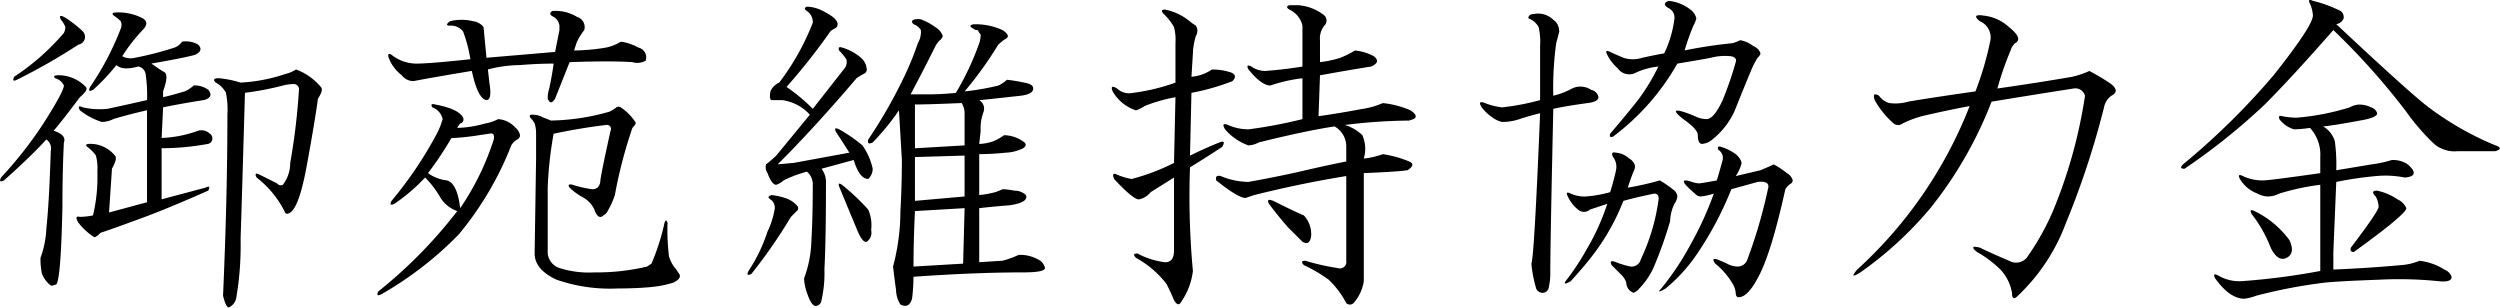 <svg id="gyoen_ttl03" xmlns="http://www.w3.org/2000/svg" width="240.782" height="29.625" viewBox="0 0 240.782 29.625">
  <defs>
    <style>
      .cls-1 {
        fill-rule: evenodd;
      }
    </style>
  </defs>
  <path id="御苑維持協力金" class="cls-1" d="M993.154,954.548c-0.376,0-.471.1-0.282,0.281a4.785,4.785,0,0,1,.7.563,0.922,0.922,0,0,1,0,.7,27.3,27.3,0,0,1-2.954,5.625c-0.189.376-.094,0.47,0.282,0.281a18.719,18.719,0,0,0,2.25-2.39q0.56,0.563,2.109.14a0.878,0.878,0,0,1,.7.7,13.8,13.8,0,0,1,.141,2.532q-1.83.422-3.8,0.843a7.344,7.344,0,0,1-2.391-.14c-0.375-.187-0.47-0.093-0.281.281a6.634,6.634,0,0,0,2.109,1.125,2.48,2.48,0,0,0,1.125-.281q1.4-.423,3.235-0.844v8.859l-3.656.985,0.281-4.219c0.373-.655.468-1.077,0.281-1.266a3.071,3.071,0,0,0-2.391-1.125c-0.375,0-.47.1-0.281,0.282a3.452,3.452,0,0,1,.844.843,4.844,4.844,0,0,1,.141,1.547,15.714,15.714,0,0,1-.422,4.219,6.531,6.531,0,0,1-1.266.141q-0.564-.139-0.141.562a6.085,6.085,0,0,0,1.547,1.406,1.319,1.319,0,0,0,.563-0.422q1.266-.422,3.937-1.406t6.466-2.672c0.19-.373.1-0.468-0.28-0.281l-4.217,1.125v-4.922a24.693,24.693,0,0,0,4.5-.422,0.545,0.545,0,0,0,.14-0.984,1.16,1.16,0,0,0-1.12-.281,11.554,11.554,0,0,1-3.517.7l0.141-2.953q2.109-.423,3.936-0.7,0.99-.28.42-0.985a2.256,2.256,0,0,0-1.4-.422,3.256,3.256,0,0,1-.847.563c-0.938.281-1.641,0.47-2.109,0.562v-0.562c0.373-1.031.422-1.639,0.14-1.828a14.53,14.53,0,0,1-1.265-.844q3.232-.561,4.221-0.844c0.56-.281.65-0.608,0.28-0.984a2.4,2.4,0,0,0-1.548-.281,1.527,1.527,0,0,1-.7.562,31.528,31.528,0,0,1-3.8.984,1.75,1.75,0,0,1-1.266-.14,16.978,16.978,0,0,1,1.969-2.531q0.7-.7,0-1.125a5.075,5.075,0,0,0-2.531-.563h0Zm-5.625,6.047c-0.376,0-.471.094-0.282,0.281a1.308,1.308,0,0,1,.844.7q0,0.564-1.969,3.657a38.688,38.688,0,0,1-4.078,5.2c-0.189.375-.094,0.47,0.282,0.281q2.531-2.249,4.078-3.938a1.072,1.072,0,0,1,.422,1.125q-0.143,4.783-.422,7.454a9.239,9.239,0,0,1-.563,2.812,6.594,6.594,0,0,0,.141,1.547,2.635,2.635,0,0,0,.844,1.125,0.807,0.807,0,0,0,.562-0.141q0.421-.7.563-7.453,0-3.375.14-6.187,0.28-.7-0.984-1.125,0.843-.982,2.531-3.235c0.563-.468.749-0.795,0.563-0.984a3.66,3.66,0,0,0-2.672-1.125h0Zm0.562-5.625c-0.376-.187-0.47-0.092-0.281.281a2.09,2.09,0,0,1,.422.7,1.267,1.267,0,0,1-.141.563,22.693,22.693,0,0,1-4.781,4.219c-0.189.375-.095,0.47,0.281,0.281a58.327,58.327,0,0,0,5.906-3.375,0.757,0.757,0,0,0,.422-1.266,10.5,10.5,0,0,0-1.828-1.406h0Zm22.359,5.062a3.064,3.064,0,0,1-.98.422,15.992,15.992,0,0,1-4.36.844,10.078,10.078,0,0,0-2.11-.422c-0.47,0-.57.141-0.28,0.422a2.359,2.359,0,0,1,.98.984,8.246,8.246,0,0,1,.14,2.11q0,7.876-.42,17.437c0.19,0.75.37,1.125,0.56,1.125a1.293,1.293,0,0,0,.7-0.843,30,30,0,0,0,.43-5.766q0.135-4.077.42-14.063a28.257,28.257,0,0,0,3.65-.7,4.307,4.307,0,0,1,.99-0.14,0.5,0.5,0,0,1,.56.562,62.061,62.061,0,0,1-.84,7.031,3.456,3.456,0,0,1-.71,2.11,0.456,0.456,0,0,1-.56-0.141l-1.69-.844c-0.37-.186-0.47-0.092-0.28.282a9.487,9.487,0,0,1,2.68,3.234c0.09,0.281.28,0.33,0.56,0.141,0.56-.374,1.07-1.78,1.54-4.219,0.57-3.094.94-5.344,1.13-6.75,0.37-.563.47-0.936,0.28-1.125a5.659,5.659,0,0,0-2.39-1.688h0Zm24.67-5.625c-0.28.189-.24,0.376,0.14,0.563a1.142,1.142,0,0,1,.56.844v0.422l-0.42,2.109-6.61.562-0.28-2.953a1.479,1.479,0,0,0-.99-0.562,4.582,4.582,0,0,0-2.25,0q-0.555.421,0,.422a1.484,1.484,0,0,1,1.27.562,13.537,13.537,0,0,1,.7,2.672c-2.62.281-4.36,0.422-5.2,0.422a3.9,3.9,0,0,1-2.39-.844c-0.28-.187-0.38-0.092-0.28.281a3.959,3.959,0,0,0,1.26,1.688,1.45,1.45,0,0,0,1.13.562c0.93-.186,2.81-0.514,5.62-0.984q0.57,2.673,1.41,2.813c0.37,0,.47-0.563.28-1.688l-0.14-1.266a12.77,12.77,0,0,1,3.09-.421c1.13-.093,2.2-0.141,3.24-0.141q-0.15,1.126-.42,2.391a2.937,2.937,0,0,0-.15.984c0.19,0.47.43,0.47,0.71,0l1.4-3.516c2.63-.092,4.64-0.092,6.05,0a1.594,1.594,0,0,0,1.27-.14,0.966,0.966,0,0,0-.71-1.266,4.5,4.5,0,0,0-1.68-.562,4.4,4.4,0,0,1-1.41.562,18.845,18.845,0,0,1-3.09.281c0.09-.281.18-0.562,0.28-0.843a6.945,6.945,0,0,1,.7-1.125,1.023,1.023,0,0,0-.7-1.266,3.929,3.929,0,0,0-2.39-.563h0Zm-11.25,9c-0.38-.092-0.47,0-0.28.282a1.546,1.546,0,0,1,.98,1.125,7.054,7.054,0,0,1-.56,1.406,37.7,37.7,0,0,1-4.36,6.469c-0.19.375-.1,0.47,0.28,0.281a17.21,17.21,0,0,0,2.95-2.531,8.949,8.949,0,0,1,1.41,1.828,3.092,3.092,0,0,0,1.69,1.406,45.01,45.01,0,0,1-7.6,7.734c-0.19.374-.09,0.469,0.28,0.282a33.776,33.776,0,0,0,7.46-5.766,31.013,31.013,0,0,0,5.06-8.578,1.6,1.6,0,0,1,.56-0.563,0.441,0.441,0,0,0,.28-0.421,1.158,1.158,0,0,0-.42-0.7,2.419,2.419,0,0,0-1.69-.843,4.214,4.214,0,0,1-1.26.422,10.435,10.435,0,0,1-2.67.421,1.433,1.433,0,0,1,.28-0.421,0.4,0.4,0,0,0,.28-0.563c-0.28-.562-1.18-0.984-2.67-1.266h0Zm5.2,2.813c0.37-.092.51,0.094,0.42,0.562a25.338,25.338,0,0,1-3.23,6.61c-0.19-1.593-.61-2.483-1.27-2.672a3.82,3.82,0,0,1-1.83-.7,32.974,32.974,0,0,0,2.25-3.375,22.976,22.976,0,0,0,2.68-.281Zm12.66-2.531a0.36,0.36,0,0,0-.43,0,3.205,3.205,0,0,1-.7.422,21.571,21.571,0,0,1-5.62.843,6.369,6.369,0,0,0-.71-0.281,1.98,1.98,0,0,0-1.12-.281c-0.19,0-.24.094-0.14,0.281a2.618,2.618,0,0,1,.42.563,3.23,3.23,0,0,1,.14.984v2.391l-0.14,9.14c0,1.033.7,1.877,2.11,2.531a15.712,15.712,0,0,0,5.9.844q1.83,0,3.24-.14a10.3,10.3,0,0,0,2.11-.422c0.56-.282.75-0.563,0.56-0.844l-0.28-.422a3.33,3.33,0,0,1-.7-1.266,21.1,21.1,0,0,1-.14-3.234c-0.1-.281-0.19-0.281-0.29,0a21.365,21.365,0,0,1-1.26,3.938l-0.42.281a20.9,20.9,0,0,1-5.07.562,9.394,9.394,0,0,1-3.37-.422,1.65,1.65,0,0,1-1.13-1.406v-6.328a36.239,36.239,0,0,1,.57-5.2c1.78-.374,3.46-0.655,5.06-0.844a0.389,0.389,0,0,1,.42.563c-0.56,2.531-.89,4.126-0.98,4.781a0.983,0.983,0,0,1-.28.7,0.844,0.844,0,0,1-.57.141,12.136,12.136,0,0,1-1.82-.422c-0.38-.092-0.48,0-0.29.281a6.14,6.14,0,0,0,1.13.844,2.713,2.713,0,0,1,1.26,1.265,1.493,1.493,0,0,0,.29.563,0.347,0.347,0,0,0,.56,0,0.874,0.874,0,0,0,.42-0.422,7.951,7.951,0,0,0,.7-1.547,44.341,44.341,0,0,1,1.69-6.469c0.28-.281.37-0.468,0.28-0.562a4.96,4.96,0,0,0-1.4-1.406h0Zm19.47-9.282a3.5,3.5,0,0,0-1.54-.421q-0.42.141,0,.421a1.3,1.3,0,0,1,.56,1.125,23.83,23.83,0,0,1-3.23,5.766,1.648,1.648,0,0,0-.85.844c-0.09.562-.05,0.844,0.14,0.844h0.99a4.4,4.4,0,0,1,2.67,1.406l-3.24,3.937a12.408,12.408,0,0,1-.98.844,1,1,0,0,0,.14.844q0.42,1.126.84,1.125a2.051,2.051,0,0,0,.71-0.422,11.5,11.5,0,0,1,2.25-.844,1.643,1.643,0,0,1,.56,1.125c0,2.25-.05,4.127-0.14,5.625a10.808,10.808,0,0,1-.7,3.516,4.535,4.535,0,0,0,.28,1.406q0.42,1.266.84,1.266a0.6,0.6,0,0,0,.56-0.563,11.424,11.424,0,0,0,.28-2.953q0.15-2.811.15-8.578a2.179,2.179,0,0,0-.43-1.125l3.1-.844c0.37,1.22.84,1.828,1.4,1.828a1.36,1.36,0,0,0,.43-0.984,6.134,6.134,0,0,0-.99-2.25,13.938,13.938,0,0,0-2.25-1.547c-0.38-.187-0.47-0.092-0.28.281,0.56,0.844.98,1.5,1.27,1.969l-5.35.984-1.55.141q3.525-3.513,7.6-8.3a6.806,6.806,0,0,1,.7-0.422,0.443,0.443,0,0,0,.28-0.422,1.643,1.643,0,0,0-.56-1.125,4.964,4.964,0,0,0-1.83-.984c-0.28-.092-0.37,0-0.28.281a5.843,5.843,0,0,1,.7.844,1,1,0,0,1-.14.844l-3.09,3.937a16.767,16.767,0,0,0-2.53-2.109,59.861,59.861,0,0,0,4.22-5.344,1.564,1.564,0,0,1,.42-0.281,0.443,0.443,0,0,0,.28-0.422q0-.56-1.41-1.266h0Zm9.57,0.844a1.343,1.343,0,0,0-.85,0c-0.19.1-.19,0.235,0,0.422a1.388,1.388,0,0,1,.71.563,2.128,2.128,0,0,1-.29,1.265,28.382,28.382,0,0,1-1.12,2.813,46.558,46.558,0,0,1-3.66,6.468c-0.09.376,0.05,0.471,0.43,0.282a23.158,23.158,0,0,0,2.53-3.094l0.28,4.781c0,1.688-.05,3.329-0.14,4.922a20.922,20.922,0,0,1-.71,5.344c0.1,0.844.19,1.595,0.29,2.25a2.669,2.669,0,0,0,.42,1.406c0.56,0.281.93,0.092,1.12-.562a17.841,17.841,0,0,0,.14-2.11q5.91-.421,10.55-0.422c1.41,0,2.11-.14,2.11-0.422a1.157,1.157,0,0,0-.7-0.843,3.521,3.521,0,0,0-1.83-.422,9.109,9.109,0,0,1-1.55.562l-2.25.141v-5.2c0.75-.092,1.73-0.187,2.95-0.281,1.22-.187,1.74-0.515,1.55-0.985a1.588,1.588,0,0,0-1.12-.422,6.264,6.264,0,0,0-1.13-.14,5.33,5.33,0,0,1-.7.281,9.191,9.191,0,0,1-1.55.281v-3.937a25.326,25.326,0,0,0,2.53-.141,4.178,4.178,0,0,0,1.69-.422c0.28-.187.33-0.373,0.14-0.562a3.238,3.238,0,0,0-1.97-.7,5.3,5.3,0,0,1-.98.562,4.669,4.669,0,0,1-1.41.281l0.14-1.265a4.319,4.319,0,0,1,.28-1.828,0.952,0.952,0,0,0-.42-1.125c0.94-.093,2.25-0.233,3.94-0.422q1.26-.139,1.26-0.7c0-.282-0.28-0.468-0.84-0.563a16.248,16.248,0,0,0-1.69-.281,3.3,3.3,0,0,1-.84.562,25.784,25.784,0,0,1-3.24.563,36.5,36.5,0,0,0,3.24-4.5,4.9,4.9,0,0,1,.7-0.563c0.38-.186.28-0.468-0.28-0.843a6.278,6.278,0,0,0-2.81-.563q-0.57.143,0,.422a0.558,0.558,0,0,0,.42.141,1.574,1.574,0,0,0,.28.421,2.759,2.759,0,0,1-.14.844,26.641,26.641,0,0,1-2.25,4.781,26.591,26.591,0,0,1-2.67.141h-1.69c0.85-1.593,1.64-3.14,2.39-4.641a2.1,2.1,0,0,1,.42-0.562,0.8,0.8,0,0,0,.29-0.422,1.6,1.6,0,0,0-.71-0.844,5.609,5.609,0,0,0-1.26-.7h0Zm4.07,18.141-0.14,5.344-4.78.281c0-1.688.05-3.467,0.14-5.344Zm0-5.063v3.938l-4.78.422V968.47Zm-0.28-5.062a2.117,2.117,0,0,1,.28.844v3.234l-4.78.281v-4.219q1.275,0,4.5-.14h0Zm-11.53,7.875c-0.28-.187-0.37-0.141-0.28.14,0.19,0.471.75,1.829,1.69,4.079,0.37,0.938.7,1.36,0.98,1.265a1.068,1.068,0,0,0,.42-1.125,3.722,3.722,0,0,0-.28-1.969,21.488,21.488,0,0,0-2.53-2.39h0Zm-6.75.984c-0.37.1-.42,0.235-0.14,0.422a0.951,0.951,0,0,1,.42.844,7.623,7.623,0,0,1-.7,2.25,15.663,15.663,0,0,1-1.83,3.8c-0.19.375-.09,0.47,0.28,0.281a50.685,50.685,0,0,0,3.8-5.484c0.19-.187.37-0.374,0.56-0.563a0.348,0.348,0,0,0,0-.562,2.5,2.5,0,0,0-1.12-.7,6.478,6.478,0,0,0-1.27-.281h0Zm50.68-18.281h-0.84q-0.435.141,0,.422a2.249,2.249,0,0,1,1.26,1.547v3.937c-1.12.189-2.3,0.33-3.51,0.422a2.266,2.266,0,0,1-1.41-.422c-0.38-.187-0.47-0.092-0.28.281,0.84,1.033,1.54,1.547,2.11,1.547a15.164,15.164,0,0,1,3.09-.7v3.938a46.068,46.068,0,0,1-5.2.984,4.937,4.937,0,0,1-1.97-.422c-0.47-.187-0.56-0.046-0.28.422a5.234,5.234,0,0,0,2.25,1.547,2.216,2.216,0,0,0,.98-0.281q4.5-1.125,7.31-1.547a2.21,2.21,0,0,1,1.13,1.969v1.406q-2.115.421-4.5,0.984-2.535.564-4.92,0.985a7.116,7.116,0,0,1-2.67-.563c-0.38-.092-0.52.048-0.43,0.422q2.115,1.688,2.82,1.687l0.84-.281q4.5-1.124,8.86-1.828v8.156a0.625,0.625,0,0,1-.84.7,21.28,21.28,0,0,1-3.1-.7c-0.37,0-.42.141-0.14,0.422a14.546,14.546,0,0,1,2.39,1.406,8.6,8.6,0,0,1,1.69,2.25,0.5,0.5,0,0,0,.7,0,4.056,4.056,0,0,0,.99-2.109V970.017c2.25-.092,3.65-0.187,4.22-0.281,0.56-.374.6-0.655,0.14-0.844a10.7,10.7,0,0,0-2.53-.7,7.582,7.582,0,0,1-1.83.422,3.264,3.264,0,0,0-.14-2.25,4.136,4.136,0,0,0-1.69-.985,52.614,52.614,0,0,1,6.19-.422l0.42-.14c0.37-.187.28-0.468-0.28-0.844a8.782,8.782,0,0,0-2.67-.7,7.845,7.845,0,0,1-1.97.562c-1.5.282-2.91,0.517-4.22,0.7l0.14-3.937q3.09-.561,4.92-0.844c0.65-.281.75-0.608,0.28-0.984a4.715,4.715,0,0,0-1.83-.563,9.467,9.467,0,0,1-1.4.7,10.2,10.2,0,0,1-1.97.422V957.22a1.947,1.947,0,0,1,.42-1.406,0.681,0.681,0,0,0,0-.985,4.588,4.588,0,0,0-2.53-.984h0Zm-12.8.422c-0.37,0-.42.14-0.14,0.422a5.31,5.31,0,0,1,.99,1.265,4.92,4.92,0,0,1,.14,1.547v3.8a19.079,19.079,0,0,1-4.08.984,1.715,1.715,0,0,1-1.55-.421c-0.47-.282-0.61-0.187-0.42.281a4.032,4.032,0,0,0,2.25,1.828,3.411,3.411,0,0,0,.84-0.422,15.489,15.489,0,0,1,2.96-.844l-0.14,6.328a20.62,20.62,0,0,1-4.08,1.547,5.962,5.962,0,0,1-1.41-.422c-0.37-.186-0.47-0.046-0.28.422,1.22,1.314,2.02,1.969,2.39,1.969a1.933,1.933,0,0,0,1.13-.7l2.25-1.406v7.031c0,0.751-.29,1.125-0.85,1.125a7.451,7.451,0,0,1-2.67-.844c-0.38,0-.42.141-0.14,0.422a9.366,9.366,0,0,1,2.95,2.531c0.28,0.563.52,1.077,0.71,1.547,0.28,0.468.51,0.514,0.7,0.141a6.562,6.562,0,0,0,1.12-2.953,77.907,77.907,0,0,1-.28-9.985c1.22-.749,2.25-1.406,3.1-1.968,0.28-.468.18-0.609-0.28-0.422q-1.41.563-2.82,1.265l0.14-6.047a22.276,22.276,0,0,0,3.94-1.125c0.37-.373.33-0.654-0.14-0.843a5.746,5.746,0,0,0-1.83-.282,4.09,4.09,0,0,1-1.97.7l0.14-2.25a6.27,6.27,0,0,1,.29-1.688,0.929,0.929,0,0,0,0-.984l-0.43-.282a5.418,5.418,0,0,0-2.53-1.265h0Zm10.41,18.422q-0.705-.28-0.42.281c0.56,0.751,1.17,1.5,1.82,2.25,0.57,0.562,1.04,1.033,1.41,1.406,0.47,0.281.75,0.1,0.84-.562a2.66,2.66,0,0,0-.7-1.969c-0.66-.281-1.64-0.749-2.95-1.406h0Zm43.14-5.2c-0.28-.093-0.38,0-0.28.281a0.914,0.914,0,0,1,.42.984c-0.1.376-.28,1.033-0.56,1.969-1.04.189-1.6,0.281-1.69,0.281a2.375,2.375,0,0,1-.71-0.14c-1.12-.374-1.03,0,0.29,1.125a0.781,0.781,0,0,0,.56.281,6.071,6.071,0,0,0,1.26-.281,31.778,31.778,0,0,1-2.25,4.921,26.667,26.667,0,0,1-2.81,4.219q-0.555.561,0.42,0a15.644,15.644,0,0,0,2.96-3.234,32.334,32.334,0,0,0,3.37-6.328l2.53-.7c0.85-.093,1.17.14,0.99,0.7a48.327,48.327,0,0,1-1.97,6.75,1,1,0,0,1-.99.7,2.216,2.216,0,0,1-.98-0.281c-0.19-.093-0.52-0.233-0.98-0.422q-0.57-.139-0.15.422a7.152,7.152,0,0,1,1.69,1.968,2.108,2.108,0,0,1,.28.844c0,0.281.1,0.422,0.28,0.422q0.855,0,1.83-1.828,1.275-2.249,2.67-8.578a1.71,1.71,0,0,1,.57-0.563,0.416,0.416,0,0,0,.14-0.281,1.14,1.14,0,0,0-.56-0.7,7.8,7.8,0,0,0-1.27-.844c-0.19.1-.61,0.281-1.27,0.563l-2.39.562a3.768,3.768,0,0,0,.57-1.266,1.575,1.575,0,0,0-.57-0.843,4.6,4.6,0,0,0-1.4-.7h0Zm-2.96-13.219a4.041,4.041,0,0,0-2.11-.844c-0.47.189-.47,0.422,0,0.7a1.008,1.008,0,0,1,.57.985,10.631,10.631,0,0,1-.99,3.375c-0.56.094-1.26,0.235-2.11,0.421a2.952,2.952,0,0,1-1.82,0c-0.66-.281-1.08-0.468-1.27-0.562-0.38-.187-0.47-0.092-0.28.281a4.089,4.089,0,0,0,.98,1.266,1.365,1.365,0,0,0,1.83.422,6.878,6.878,0,0,1,2.11-.563,19.485,19.485,0,0,1-1.97,3.235q-0.99,1.264-2.67,3.234c-0.09.281,0,.376,0.28,0.281a22.958,22.958,0,0,0,6.19-7.031c1.69-.281,2.76-0.468,3.23-0.563a5.264,5.264,0,0,1,1.97-.14q0.57,0.141.42,0.562a32.495,32.495,0,0,1-1.26,3.657c-0.56,1.219-1.08,1.828-1.55,1.828a2.458,2.458,0,0,1-1.12-.282,11.961,11.961,0,0,0-1.13-.421q-1.41-.423,0,0.7,1.41,0.986,1.41,1.547,0,0.843.42,0.843a1.71,1.71,0,0,0,.98-0.422,7.519,7.519,0,0,0,2.11-2.671c0.75-1.875,1.27-3.14,1.55-3.8a8.516,8.516,0,0,1,.7-1.407,0.76,0.76,0,0,0,.28-0.421,1.181,1.181,0,0,0-.7-0.7,2.709,2.709,0,0,0-1.26-.562,5.526,5.526,0,0,1-.71.281,46.235,46.235,0,0,0-4.64.7,20.739,20.739,0,0,1,.85-2.39,2.7,2.7,0,0,0,.28-0.7,1.576,1.576,0,0,0-.57-0.844h0Zm-15.04.422c-0.38,0-.57.14-0.57,0.422a1.808,1.808,0,0,1,.99.843,6.471,6.471,0,0,1,.14,1.828v5.2a23.4,23.4,0,0,1-3.66.7,6.863,6.863,0,0,1-1.68-.422c-0.47-.187-0.57-0.046-0.29.422a4.822,4.822,0,0,0,1.27,1.125,2.4,2.4,0,0,0,.7.281,5.237,5.237,0,0,0,1.69-.281c0.56-.187,1.22-0.374,1.97-0.563q-0.57,13.922-.84,14.485a11.871,11.871,0,0,0,.42,2.25,0.664,0.664,0,0,0,.7.562,0.6,0.6,0,0,0,.56-0.562,5.609,5.609,0,0,0,.14-1.407q0-2.668.29-15.75c0.84-.186,1.96-0.373,3.37-0.562,0.66-.092.98-0.281,0.98-0.563a0.871,0.871,0,0,0-.7-0.7,1.864,1.864,0,0,0-1.83-.14,6.847,6.847,0,0,1-1.82.7,31.555,31.555,0,0,1,.28-5.063c0.28-1.03.37-1.406,0.28-1.125a1.3,1.3,0,0,0-.56-1.125,2.088,2.088,0,0,0-1.83-.562h0Zm7.87,13.359c-0.37-.092-0.47.048-0.28,0.422a1.542,1.542,0,0,1,.28,1.266c-0.09.47-.28,1.173-0.56,2.109a11.591,11.591,0,0,1-2.39.422,3.15,3.15,0,0,1-1.41-.281c-0.37-.187-0.47-0.093-0.28.281a3.443,3.443,0,0,0,.99,1.265,0.838,0.838,0,0,0,1.12,0c0.56-.186,1.13-0.373,1.69-0.562a22.05,22.05,0,0,1-1.97,4.359,24.693,24.693,0,0,1-1.83,2.813c-0.47.562-.37,0.657,0.28,0.281q1.41-1.545,2.25-2.672a21.394,21.394,0,0,0,2.82-5.062c0.65-.187,1.63-0.422,2.95-0.7q0.555,0,.42.7a19.278,19.278,0,0,1-1.69,5.625,0.915,0.915,0,0,1-.98.7,7.786,7.786,0,0,1-1.41-.422c-0.47-.187-0.61-0.092-0.42.281,0.09,0.1.42,0.422,0.98,0.985a1.829,1.829,0,0,1,.43.7,1.064,1.064,0,0,0,.7.984,1.34,1.34,0,0,0,.56-0.422,7.049,7.049,0,0,0,1.41-2.109,39.642,39.642,0,0,0,1.55-4.36,4.157,4.157,0,0,1,.42-1.687,1.427,1.427,0,0,0,.28-0.7,0.845,0.845,0,0,0-.28-0.563,10.442,10.442,0,0,0-1.41-.984,27.9,27.9,0,0,1-3.09.7c0.28-.844.47-1.358,0.56-1.547a1.289,1.289,0,0,0,.14-0.562,1.14,1.14,0,0,0-.56-0.7,2.132,2.132,0,0,0-1.27-.563h0Zm35.33-13.219c-0.75-.092-0.85.1-0.28,0.563a1.677,1.677,0,0,1,.98,1.969,30.418,30.418,0,0,1-1.41,4.781c-2.62.376-4.78,0.7-6.46,0.984a4.437,4.437,0,0,1-1.83.141,1.753,1.753,0,0,1-.99-0.7q-0.7-.423-0.42.422a8.411,8.411,0,0,0,1.83,2.25,0.68,0.68,0,0,0,.84,0,10.777,10.777,0,0,1,1.83-.7c1.59-.373,3.14-0.7,4.64-0.984a41.839,41.839,0,0,1-10.83,15.75c-0.56.657-.47,0.752,0.29,0.281a35.174,35.174,0,0,0,6.75-6.187,38.606,38.606,0,0,0,5.9-10.266q3.375-.559,7.88-1.265a0.96,0.96,0,0,1,1.12.7,47.267,47.267,0,0,1-3.09,11.109,24.53,24.53,0,0,1-2.53,4.5,1.359,1.359,0,0,1-1.69.281c-1.31-.562-2.25-0.984-2.81-1.265-0.75-.187-0.85-0.046-0.28.422a10.345,10.345,0,0,1,2.25,1.687,4.316,4.316,0,0,1,1.12,2.25c0,0.563.19,0.655,0.56,0.281a18.5,18.5,0,0,0,4.64-7.031,80.86,80.86,0,0,0,3.66-11.109,1.8,1.8,0,0,1,.7-1.125c0.57-.282.57-0.655,0-1.125a19.527,19.527,0,0,0-2.11-1.266,8.359,8.359,0,0,1-1.68.563q-3.24.563-7.18,1.125a30.484,30.484,0,0,1,1.27-3.657,1.7,1.7,0,0,1,.42-0.7c0.56-.281.38-0.795-0.56-1.547a4.256,4.256,0,0,0-2.53-1.125h0Zm36.29,8.578a2.245,2.245,0,0,0-.98.282,23.549,23.549,0,0,1-5.06.984,7.1,7.1,0,0,1-1.41-.141c-0.28-.092-0.38,0-0.28.282a2.781,2.781,0,0,0,1.41.984,11.33,11.33,0,0,0,1.54-.141,3.8,3.8,0,0,1,.99,2.813v1.547c-3.29.47-5.11,0.7-5.49,0.7a4.381,4.381,0,0,1-1.97-.422c-0.37-.187-0.47-0.092-0.28.281a3.262,3.262,0,0,0,1.69,1.407,2.216,2.216,0,0,0,.98.281,2.5,2.5,0,0,0,1.13-.281,22.783,22.783,0,0,1,3.94-.844v8.3a67.247,67.247,0,0,1-7.6.984,4.01,4.01,0,0,1-2.25-.562c-0.37-.187-0.47-0.093-0.28.281,0.94,1.312,1.88,1.969,2.81,1.969a4.609,4.609,0,0,0,1.13-.282,49.57,49.57,0,0,1,6.61-1.265c0.84-.093,2.58-0.187,5.2-0.282a37.461,37.461,0,0,1,5.77.141q1.26,0.143,1.26-.422a1.178,1.178,0,0,0-.7-0.7,5.681,5.681,0,0,0-2.39-.844,5.736,5.736,0,0,1-1.83.422q-3.09.284-6.47,0.422v-1.687l0.28-6.75a34.421,34.421,0,0,1,3.8-.563,9.522,9.522,0,0,1,2.81.141c1.03-.093,1.13-0.514.28-1.266a2.508,2.508,0,0,0-1.54-.422,11.388,11.388,0,0,1-1.97.422l-3.38.563a16.977,16.977,0,0,0-.14-2.813,2.5,2.5,0,0,0-1.12-1.406q1.26-.138,3.51-0.563c1.13-.186,1.69-0.422,1.69-0.7a0.81,0.81,0,0,0-.56-0.562,2.524,2.524,0,0,0-1.13-.282h0Zm-4.5-9.984c-0.37-.187-0.47-0.092-0.28.281a3.19,3.19,0,0,1,.28,1.125q0,0.986-3.79,5.766a69.262,69.262,0,0,1-8.72,8.578c-0.28.281-.24,0.422,0.14,0.422a60.092,60.092,0,0,0,7.73-6.188q2.535-2.53,6.61-7.171a67.373,67.373,0,0,1,7.03,7.875,20.857,20.857,0,0,0,2.68,3.093,3.045,3.045,0,0,0,2.25.7h3.65q0.84-.279,0-0.562a29.283,29.283,0,0,1-6.61-3.8q-1.965-1.545-8.72-7.875a0.911,0.911,0,0,0,.71-0.562,0.736,0.736,0,0,0-.28-0.7,12.739,12.739,0,0,0-2.68-.984h0Zm6.19,18.281c-0.47,0-.52.189-0.14,0.563a2.231,2.231,0,0,1,.28.984q0,0.422-2.67,3.938c-0.09.281,0,.422,0.28,0.422,3.38-2.437,5.06-3.843,5.06-4.219a1.655,1.655,0,0,0-.84-0.844,5.691,5.691,0,0,0-1.97-.844h0Zm-11.81,1.969c-0.38-.187-0.47-0.092-0.28.281a12.57,12.57,0,0,1,1.83,3.235c0.46,0.938.98,1.265,1.54,0.984s0.66-.844.28-1.687a9.048,9.048,0,0,0-3.37-2.813h0Z" transform="translate(-981.938 -953.344)"/>
</svg>
